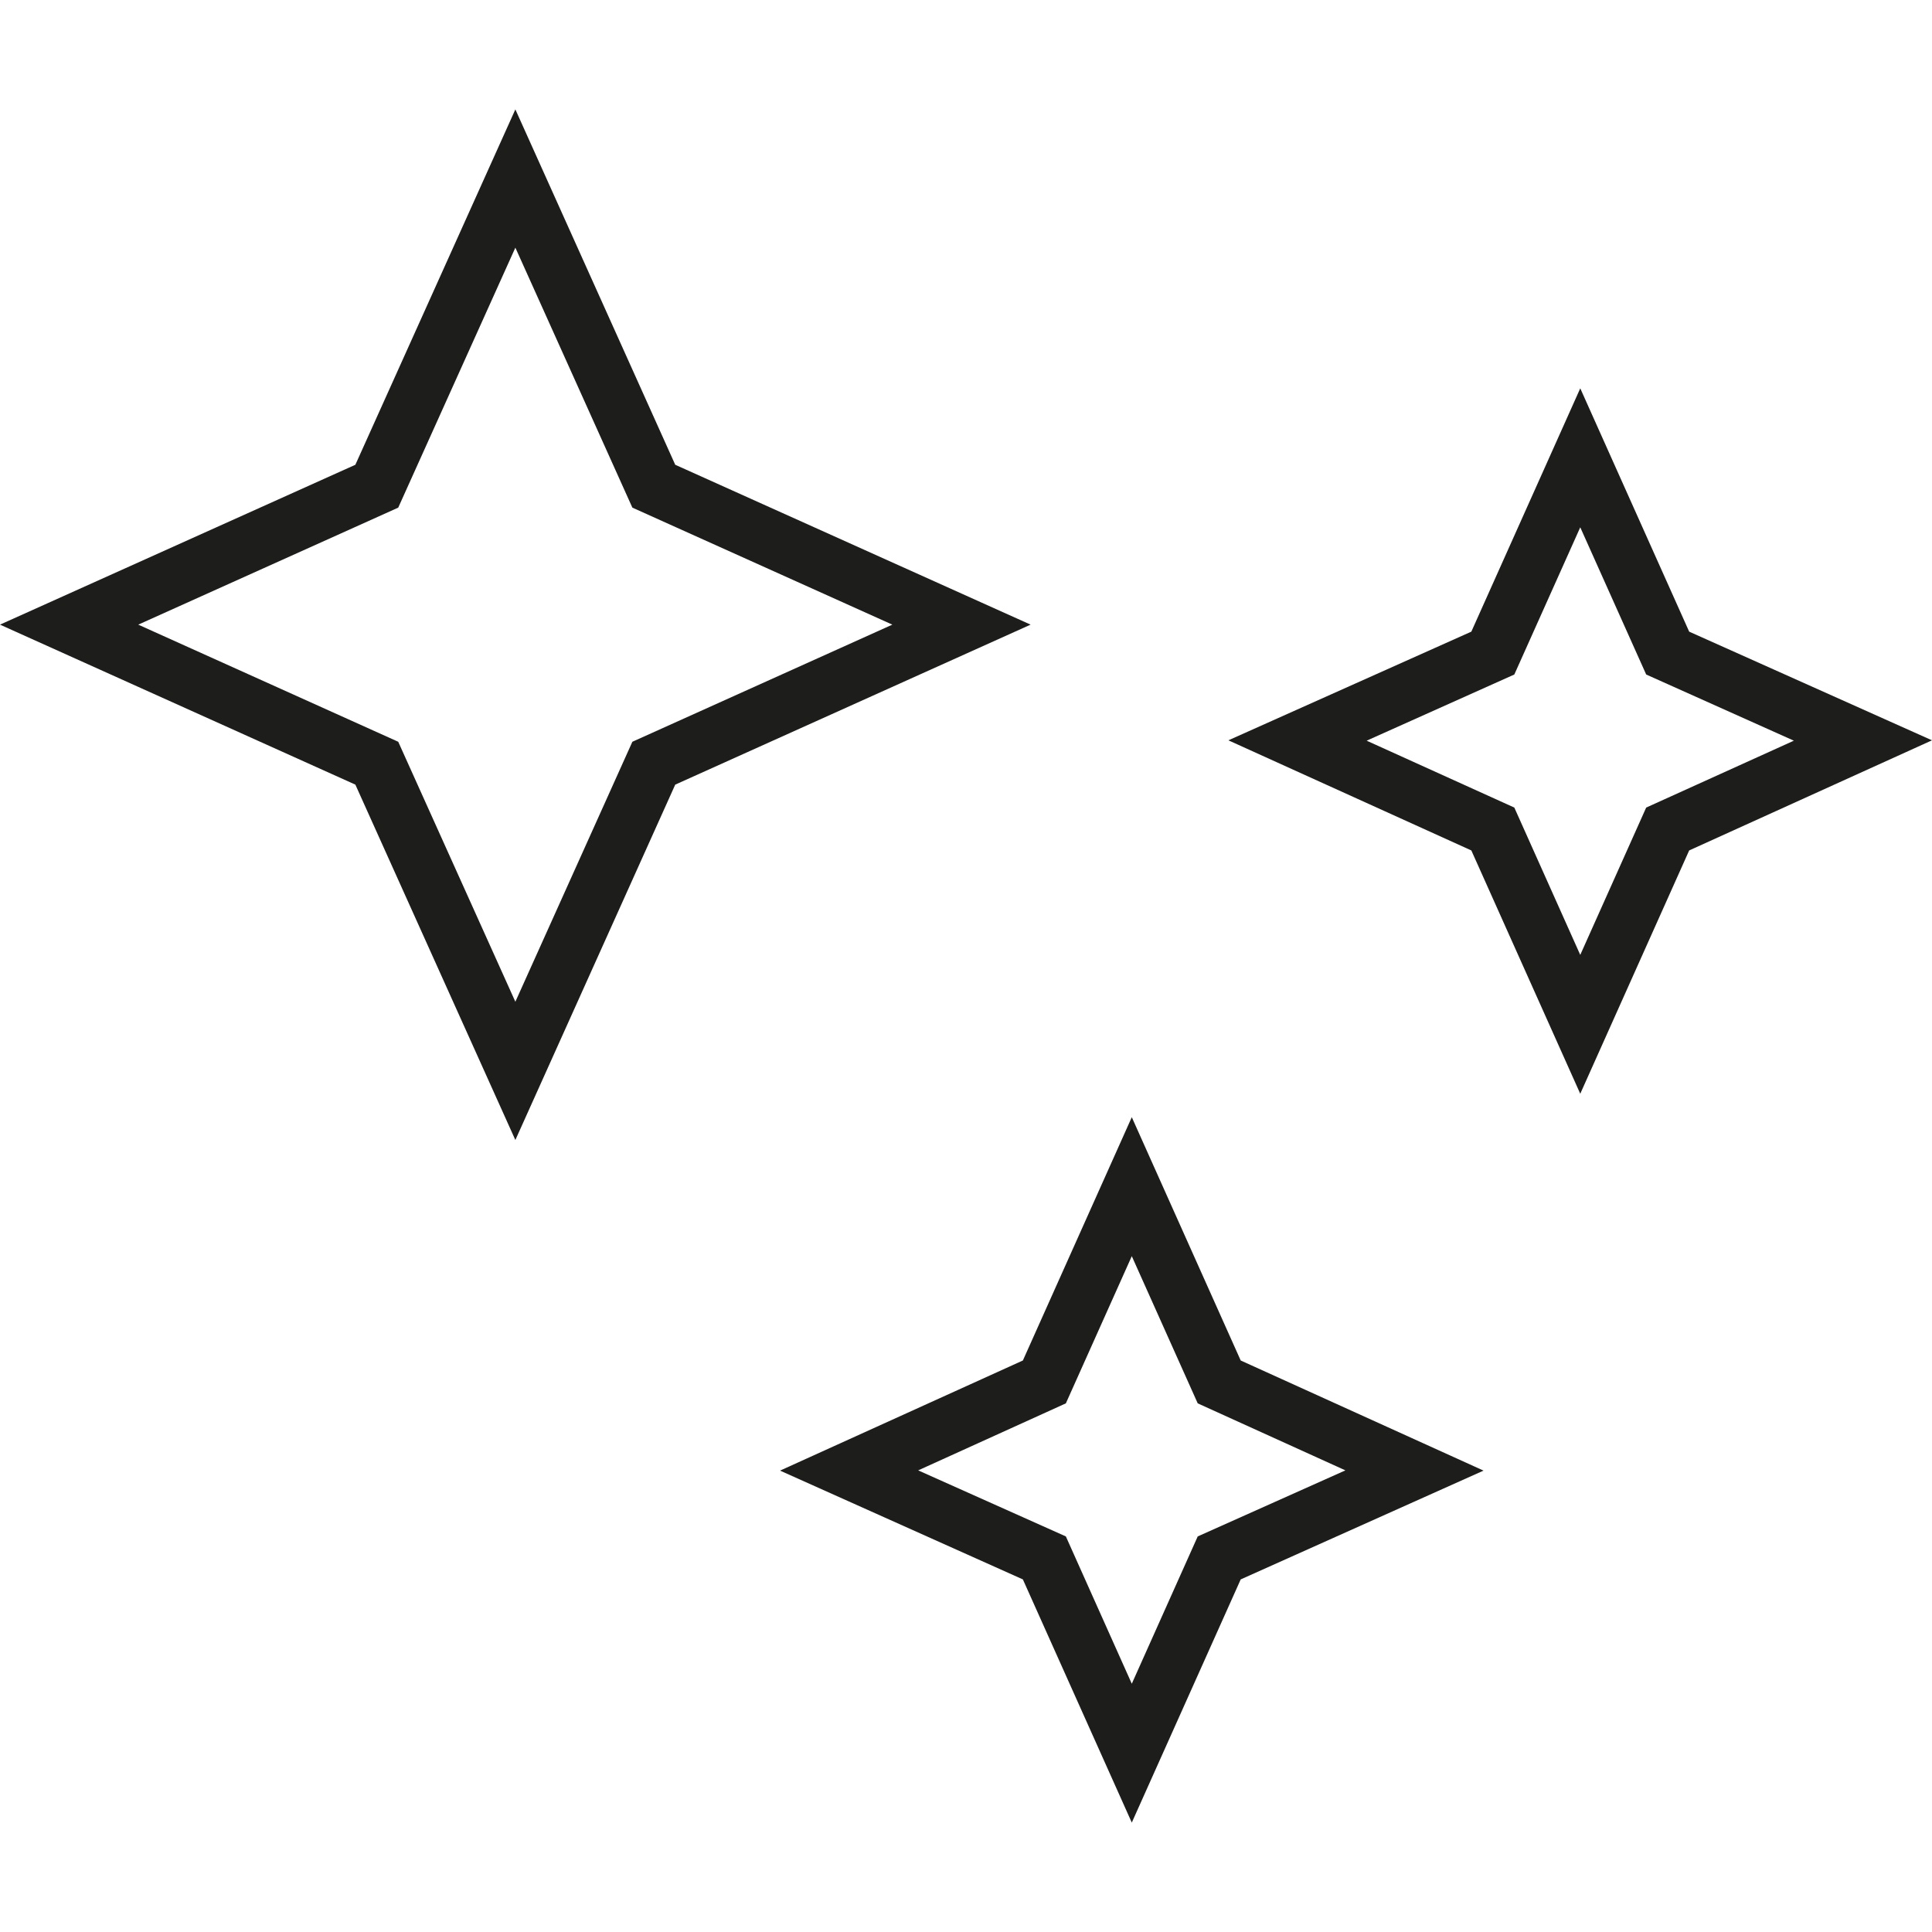 <svg width="16" height="16" viewBox="0 0 16 16" fill="none" xmlns="http://www.w3.org/2000/svg">
<g clip-path="url(#clip0_2501_686)">
<path fill-rule="evenodd" clip-rule="evenodd" d="M4.268 0.906L5.592 3.849L8.535 5.173L5.592 6.498L4.268 9.441L2.943 6.498L0 5.173L2.943 3.849L4.268 0.906ZM4.268 2.051L3.298 4.204L1.145 5.173L3.298 6.143L4.268 8.296L5.237 6.143L7.39 5.173L5.237 4.204L4.268 2.051ZM13.087 3.216L13.989 5.231L16 6.131L13.989 7.043L13.087 9.058L12.185 7.043L10.173 6.131L12.185 5.231L13.087 3.216ZM13.087 4.367L12.541 5.586L11.318 6.134L12.541 6.688L13.087 7.908L13.633 6.688L14.856 6.134L13.633 5.586L13.087 4.367ZM9.373 9.252L10.275 11.267L12.286 12.179L10.275 13.08L9.373 15.094L8.471 13.08L6.46 12.179L8.471 11.267L9.373 9.252ZM9.373 10.403L8.827 11.622L7.604 12.177L8.827 12.724L9.373 13.944L9.919 12.724L11.142 12.177L9.919 11.622L9.373 10.403Z" fill="#1D1D1B"/>
</g>
<defs>
<clipPath id="clip0_2501_686">
<rect width="16" height="16" fill="white"/>
</clipPath>
</defs>
</svg>